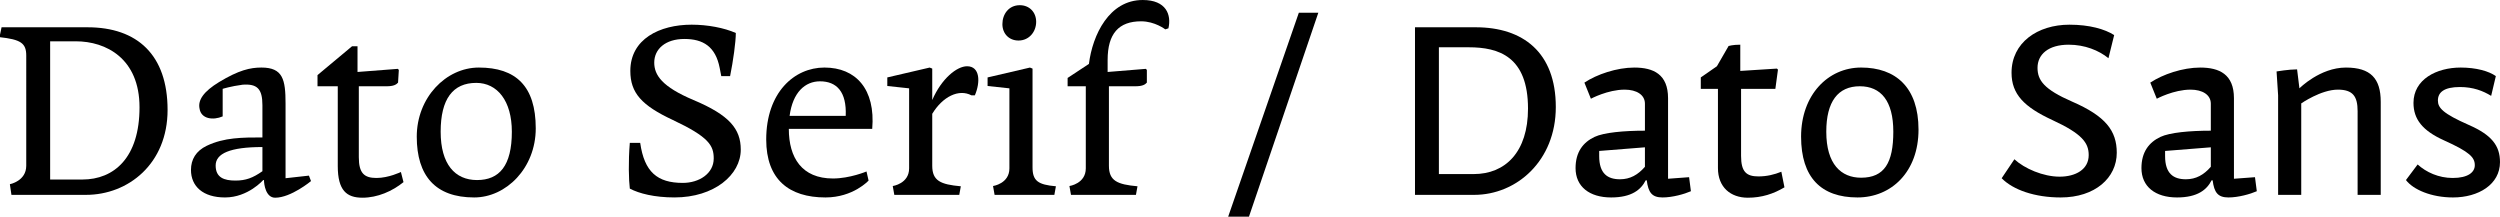 <?xml version="1.0" encoding="utf-8"?>
<!-- Generator: Adobe Illustrator 15.1.0, SVG Export Plug-In . SVG Version: 6.00 Build 0)  -->
<!DOCTYPE svg PUBLIC "-//W3C//DTD SVG 1.1//EN" "http://www.w3.org/Graphics/SVG/1.1/DTD/svg11.dtd">
<svg version="1.1" id="Ebene_1" xmlns="http://www.w3.org/2000/svg" xmlns:xlink="http://www.w3.org/1999/xlink" x="0px" y="0px"
	 width="539.828px" height="46.787px" viewBox="0 30.716 539.828 46.787" enable-background="new 0 30.716 539.828 46.787"
	 xml:space="preserve">
<g>
	<path d="M5.668,42.721c0-2.692-1.178-3.478-5.779-3.983l0.449-2.131h18.569c10.771,0,17.279,6.002,17.279,17.84
		c0,11.612-8.471,18.345-17.616,18.345H2.47l-0.337-2.301c0,0,3.535-0.673,3.535-3.983V42.721z M17.786,69.481
		c6.844,0,12.341-4.712,12.341-15.596c0-10.546-7.236-14.249-13.744-14.249h-5.555v29.845H17.786z"/>
	<path d="M67.156,69.818c0,0-4.319,3.59-7.742,3.59c-2.02,0-2.413-2.86-2.413-3.813h-0.168c0,0-3.254,3.758-8.247,3.758
		c-4.768,0-7.349-2.412-7.349-5.947c0-2.244,1.066-4.094,3.422-5.218c3.759-1.794,7.686-1.794,12.005-1.794v-6.957
		c0-3.535-1.122-4.656-4.264-4.432c-2.58,0.337-4.319,0.897-4.319,0.897v5.947c-2.076,0.897-4.657,0.561-4.993-1.683
		c-0.392-1.852,0.897-3.703,4.208-5.723c4.264-2.581,6.732-3.141,9.145-3.141c4.657,0,5.218,2.58,5.218,7.798v16.1l5.048-0.562
		L67.156,69.818z M56.665,62.468c-7.012,0-10.098,1.403-10.098,3.984c0,2.637,1.852,3.254,4.264,3.254
		c2.244,0,3.758-0.562,5.834-2.021V62.468z"/>
	<path d="M77.48,64.657c0,3.478,1.178,4.488,3.815,4.488s5.273-1.291,5.273-1.291l0.561,2.189c-2.413,1.962-5.61,3.364-8.864,3.364
		c-3.423,0-5.33-1.569-5.33-6.844V49.342H68.56V46.93l7.461-6.228h1.178v5.554l8.696-0.672l0.225,0.225l-0.168,2.749
		c-0.393,0.449-1.01,0.786-2.468,0.786h-6.003L77.48,64.657L77.48,64.657z"/>
	<path d="M115.685,58.429c0,8.584-6.396,14.923-13.296,14.923c-8.359,0-12.398-4.655-12.398-13.127
		c0-8.415,6.283-14.923,13.408-14.923C111.365,45.303,115.685,49.285,115.685,58.429z M110.524,59.158
		c0-6.675-3.142-10.545-7.687-10.545c-5.048,0-7.685,3.478-7.685,10.545c0,7.013,3.085,10.437,7.854,10.437
		C107.831,69.594,110.524,66.507,110.524,59.158z"/>
	<path d="M135.995,61.57h2.244c0.897,6.284,3.703,8.641,9.2,8.641c3.535,0,6.676-2.02,6.676-5.272c0-2.807-1.065-4.657-8.807-8.304
		c-6.732-3.141-9.201-5.834-9.201-10.603c0-6.901,6.339-9.986,13.24-9.986c3.422,0,7.013,0.673,9.538,1.795
		c0,1.908-0.562,6.002-1.234,9.313h-1.908l-0.336-1.74c-0.897-4.657-3.59-6.284-7.63-6.284c-4.095,0-6.507,2.188-6.507,5.105
		c0,2.693,1.683,5.217,8.472,8.079c7.742,3.253,10.21,6.227,10.21,10.715c0,5.441-5.722,10.322-14.306,10.322
		c-4.319,0-7.63-0.842-9.65-1.907C135.771,69.594,135.659,65.61,135.995,61.57z"/>
	<path d="M170.331,58.542c0,6.228,2.805,10.716,9.537,10.716c3.646,0,7.237-1.516,7.237-1.516l0.449,1.964
		c0,0-3.31,3.646-9.312,3.646c-7.854,0-12.792-3.871-12.792-12.511c0-10.154,6.06-15.539,12.568-15.539
		c6.788,0,11.051,4.656,10.322,13.239H170.331L170.331,58.542z M182.617,55.736c0.225-5.217-1.963-7.461-5.554-7.461
		c-3.198,0-5.89,2.356-6.563,7.461H182.617z"/>
	<path d="M201.3,45.527v6.788c2.02-4.657,5.33-7.293,7.518-7.293c2.805,0,2.917,3.422,1.683,6.284h-0.729
		c-2.749-1.459-6.228,0.281-8.472,3.982v11.22c0,3.255,1.795,4.04,6.171,4.433l-0.336,1.852h-14.025l-0.337-1.908
		c0,0,3.535-0.505,3.535-3.814V49.791l-4.712-0.505v-1.851l9.145-2.131L201.3,45.527z"/>
	<path d="M222.956,66.845c0,2.917,1.178,3.758,5.049,4.095l-0.337,1.852h-12.904l-0.336-1.909c0,0,3.535-0.505,3.535-3.813V49.791
		l-4.713-0.505v-1.851l9.145-2.131l0.562,0.224V66.845z M223.741,35.429c0,2.131-1.514,4.039-3.814,4.039
		c-2.076,0-3.478-1.514-3.478-3.535c0-2.131,1.346-4.095,3.759-4.095C222.282,31.838,223.741,33.352,223.741,35.429z"/>
	<path d="M239.45,66.507c0,3.255,1.795,4.04,6.171,4.433l-0.336,1.852h-14.025l-0.337-1.908c0,0,3.535-0.505,3.535-3.814V49.342
		h-3.927v-1.795l4.6-3.029c0.786-6.283,4.376-13.801,11.613-13.801c5.105,0,6.227,3.198,5.554,6.115l-0.674,0.225
		c0,0-2.244-1.74-5.216-1.74c-4.825,0-7.238,2.638-7.238,8.359v2.581l8.247-0.673l0.225,0.225v2.748
		c-0.393,0.449-1.009,0.786-2.469,0.786h-5.722L239.45,66.507L239.45,66.507z"/>
	<path d="M269.689,77.503h-4.488l15.259-44.039h4.207L269.689,77.503z"/>
	<path d="M305.541,72.792V36.607h13.127c10.155,0,17.279,5.385,17.279,17.223c0,11.611-8.471,18.963-17.616,18.963L305.541,72.792
		L305.541,72.792z M310.701,40.926v27.377h7.518c6.845,0,11.725-4.769,11.725-14.137c0-11.221-6.283-13.24-12.791-13.24
		L310.701,40.926L310.701,40.926z"/>
	<path d="M360.184,69.313l4.544-0.336l0.393,3.028c-1.402,0.617-3.983,1.347-6.114,1.347c-2.3,0-3.086-1.064-3.422-3.703h-0.224
		c-1.011,2.021-3.029,3.703-7.462,3.703c-4.712,0-7.686-2.356-7.686-6.338c0-3.479,1.627-5.556,4.095-6.733
		c2.021-0.954,6.34-1.347,10.885-1.347v-5.833c0-1.908-1.796-3.03-4.377-3.03c-3.647,0-7.293,1.963-7.293,1.963l-1.402-3.478
		c2.693-1.795,7.013-3.253,10.771-3.253c4.151,0,7.293,1.458,7.293,6.619V69.313L360.184,69.313z M355.191,62.525l-9.875,0.786
		v1.121c0,3.759,1.795,4.994,4.488,4.994c2.188,0,3.871-0.954,5.387-2.693V62.525z"/>
	<path d="M375.781,46.031l7.911-0.504l0.225,0.225l-0.561,4.151h-7.406v14.474c0,3.478,1.179,4.433,3.759,4.433
		c1.796,0,3.422-0.395,4.938-1.011l0.673,3.366c-2.356,1.402-4.882,2.243-7.911,2.243c-3.703,0-6.451-2.243-6.451-6.395V49.902
		h-3.704v-2.468l3.478-2.412l2.525-4.376c0,0,0.897-0.28,2.525-0.28V46.031L375.781,46.031z"/>
	<path d="M414.267,58.708c0,9.09-5.835,14.644-13.184,14.644c-7.854,0-12.173-4.32-12.173-13.127
		c0-9.032,5.834-14.923,12.959-14.923C409.331,45.303,414.267,49.566,414.267,58.708z M408.825,59.158
		c0-6.675-2.692-9.816-7.237-9.816c-4.711,0-7.236,3.31-7.236,9.816c0,7.013,3.197,9.931,7.517,9.931
		C406.918,69.088,408.825,65.835,408.825,59.158z"/>
	<path d="M434.971,65.106c2.188,2.02,6.228,3.758,9.761,3.758c3.479,0,6.284-1.57,6.284-4.655c0-2.639-1.402-4.601-7.854-7.574
		c-6.058-2.805-8.807-5.554-8.807-10.21c0-6.507,5.609-10.378,12.51-10.378c4.319,0,7.629,0.954,9.65,2.244l-1.235,4.993
		c-2.075-1.683-5.105-2.917-8.583-2.917c-4.375,0-6.732,2.076-6.732,4.993c0,2.692,1.402,4.656,7.461,7.293
		c7.237,3.142,9.65,6.283,9.65,11.052c0,5.386-4.657,9.648-12.119,9.648c-5.553,0-10.267-1.627-12.734-4.151L434.971,65.106z"/>
	<path d="M482.377,69.313l4.545-0.336l0.393,3.028c-1.403,0.617-3.983,1.347-6.116,1.347c-2.299,0-3.085-1.064-3.422-3.703h-0.224
		c-1.011,2.021-3.03,3.703-7.462,3.703c-4.711,0-7.685-2.356-7.685-6.338c0-3.479,1.626-5.556,4.094-6.733
		c2.02-0.954,6.34-1.347,10.885-1.347v-5.833c0-1.908-1.795-3.03-4.375-3.03c-3.647,0-7.293,1.963-7.293,1.963l-1.403-3.478
		c2.693-1.795,7.013-3.253,10.771-3.253c4.153,0,7.294,1.458,7.294,6.619V69.313z M477.385,62.525l-9.875,0.786v1.121
		c0,3.759,1.796,4.994,4.489,4.994c2.188,0,3.872-0.954,5.386-2.693V62.525z"/>
	<path d="M496.517,49.791c0,0,4.432-4.488,10.042-4.488c5.331,0,7.517,2.355,7.517,7.405v20.084h-4.994V54.727
		c0-3.197-1.009-4.656-4.262-4.656c-3.646,0-7.911,2.974-7.911,2.974v19.748h-4.993V51.305l-0.335-5.162
		c0,0,2.636-0.448,4.432-0.448L496.517,49.791z"/>
	<path d="M529.673,73.352c-4.656,0-8.583-1.683-10.154-3.758l2.524-3.366c1.85,1.683,4.544,2.917,7.574,2.917
		c3.31,0,4.769-1.234,4.769-2.749c0-1.683-1.065-2.861-6.676-5.386c-4.601-2.076-6.563-4.544-6.563-8.078
		c0-5.05,4.937-7.63,10.209-7.63c3.31,0,6.115,0.785,7.574,1.851l-1.01,4.263c-1.739-1.065-3.871-1.908-6.732-1.908
		c-3.422,0-4.768,1.122-4.768,2.917c0,1.571,1.064,2.804,6.676,5.273c4.881,2.132,6.731,4.432,6.731,8.022
		C539.828,70.547,535.17,73.352,529.673,73.352z"/>
</g>
</svg>
